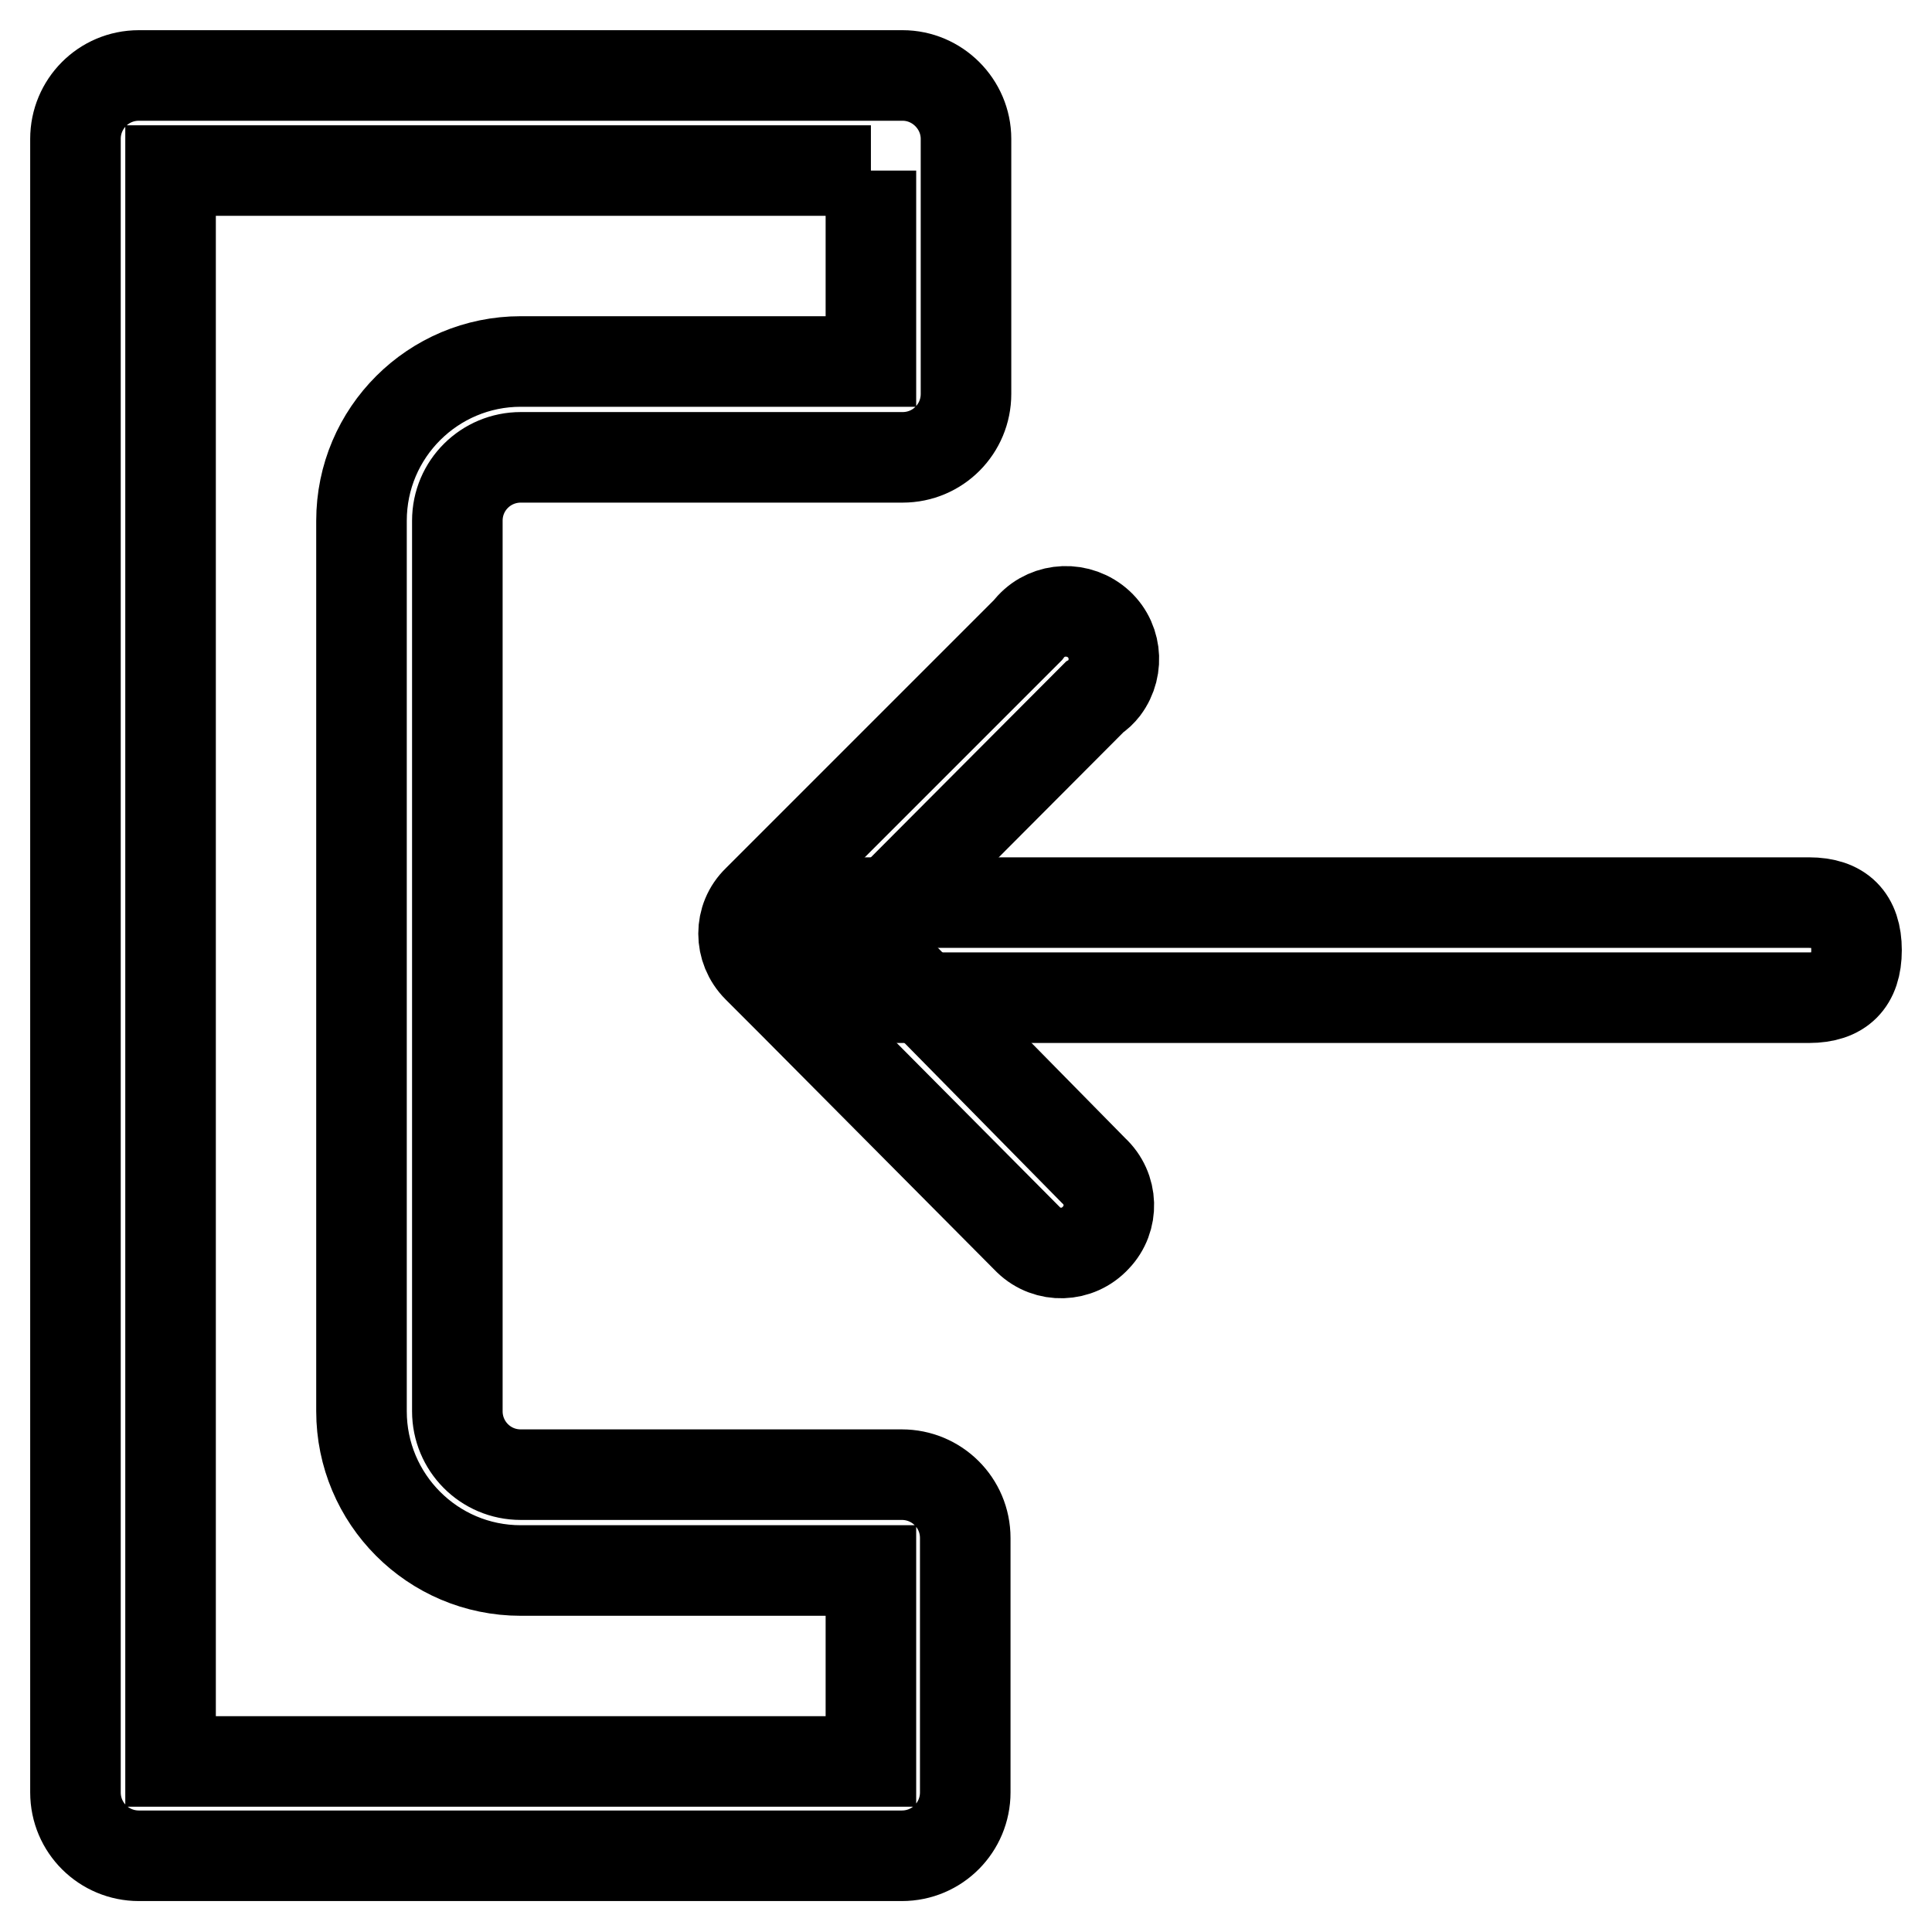 <?xml version="1.0" encoding="utf-8"?>
<!-- Svg Vector Icons : http://www.onlinewebfonts.com/icon -->
<!DOCTYPE svg PUBLIC "-//W3C//DTD SVG 1.1//EN" "http://www.w3.org/Graphics/SVG/1.1/DTD/svg11.dtd">
<svg version="1.1" xmlns="http://www.w3.org/2000/svg" xmlns:xlink="http://www.w3.org/1999/xlink" x="0px" y="0px" viewBox="0 0 256 256" enable-background="new 0 0 256 256" xml:space="preserve">
<g> <path stroke-width="12" fill-opacity="0" stroke="#000000"  d="M115.4,22.6v25.3H69c-11.6,0-21.1,9.4-21.1,21.1v118c0,11.6,9.4,21.1,21.1,21.1h46.4v25.3H22.6V22.6H115.4  M119.6,10H18.4c-4.7,0-8.4,3.8-8.4,8.4v219.1c0,4.7,3.8,8.4,8.4,8.4h101.1c4.7,0,8.4-3.8,8.4-8.4v-33.7c0-4.7-3.8-8.4-8.4-8.4H69 c-4.7,0-8.4-3.8-8.4-8.4V69c0-4.7,3.8-8.4,8.4-8.4h50.6c4.7,0,8.4-3.8,8.4-8.4V18.4C128,13.8,124.2,10,119.6,10z"/> <path stroke-width="12" fill-opacity="0" stroke="#000000"  d="M113.3,119.6h126.4c4.2,0,6.3,2.1,6.3,6.3l0,0c0,4.2-2.1,6.3-6.3,6.3H113.3c-4.2,0-6.3-2.1-6.3-6.3l0,0 C106.9,121.7,109,119.6,113.3,119.6z"/> <path stroke-width="12" fill-opacity="0" stroke="#000000"  d="M144.9,155.1c2.6,2.4,2.7,6.4,0.3,8.9c-2.4,2.6-6.4,2.7-8.9,0.3c-0.1-0.1-0.2-0.2-0.3-0.3l-31.1-31.3 l-4.5-4.5c-2.5-2.5-2.5-6.5,0-8.9l4.5-4.5l31.3-31.3c2.1-2.8,6.1-3.3,8.9-1.2c2.8,2.1,3.3,6.1,1.2,8.9c-0.4,0.5-0.8,0.9-1.3,1.2 l-31.1,31.2L144.9,155.1z"/></g>
</svg>